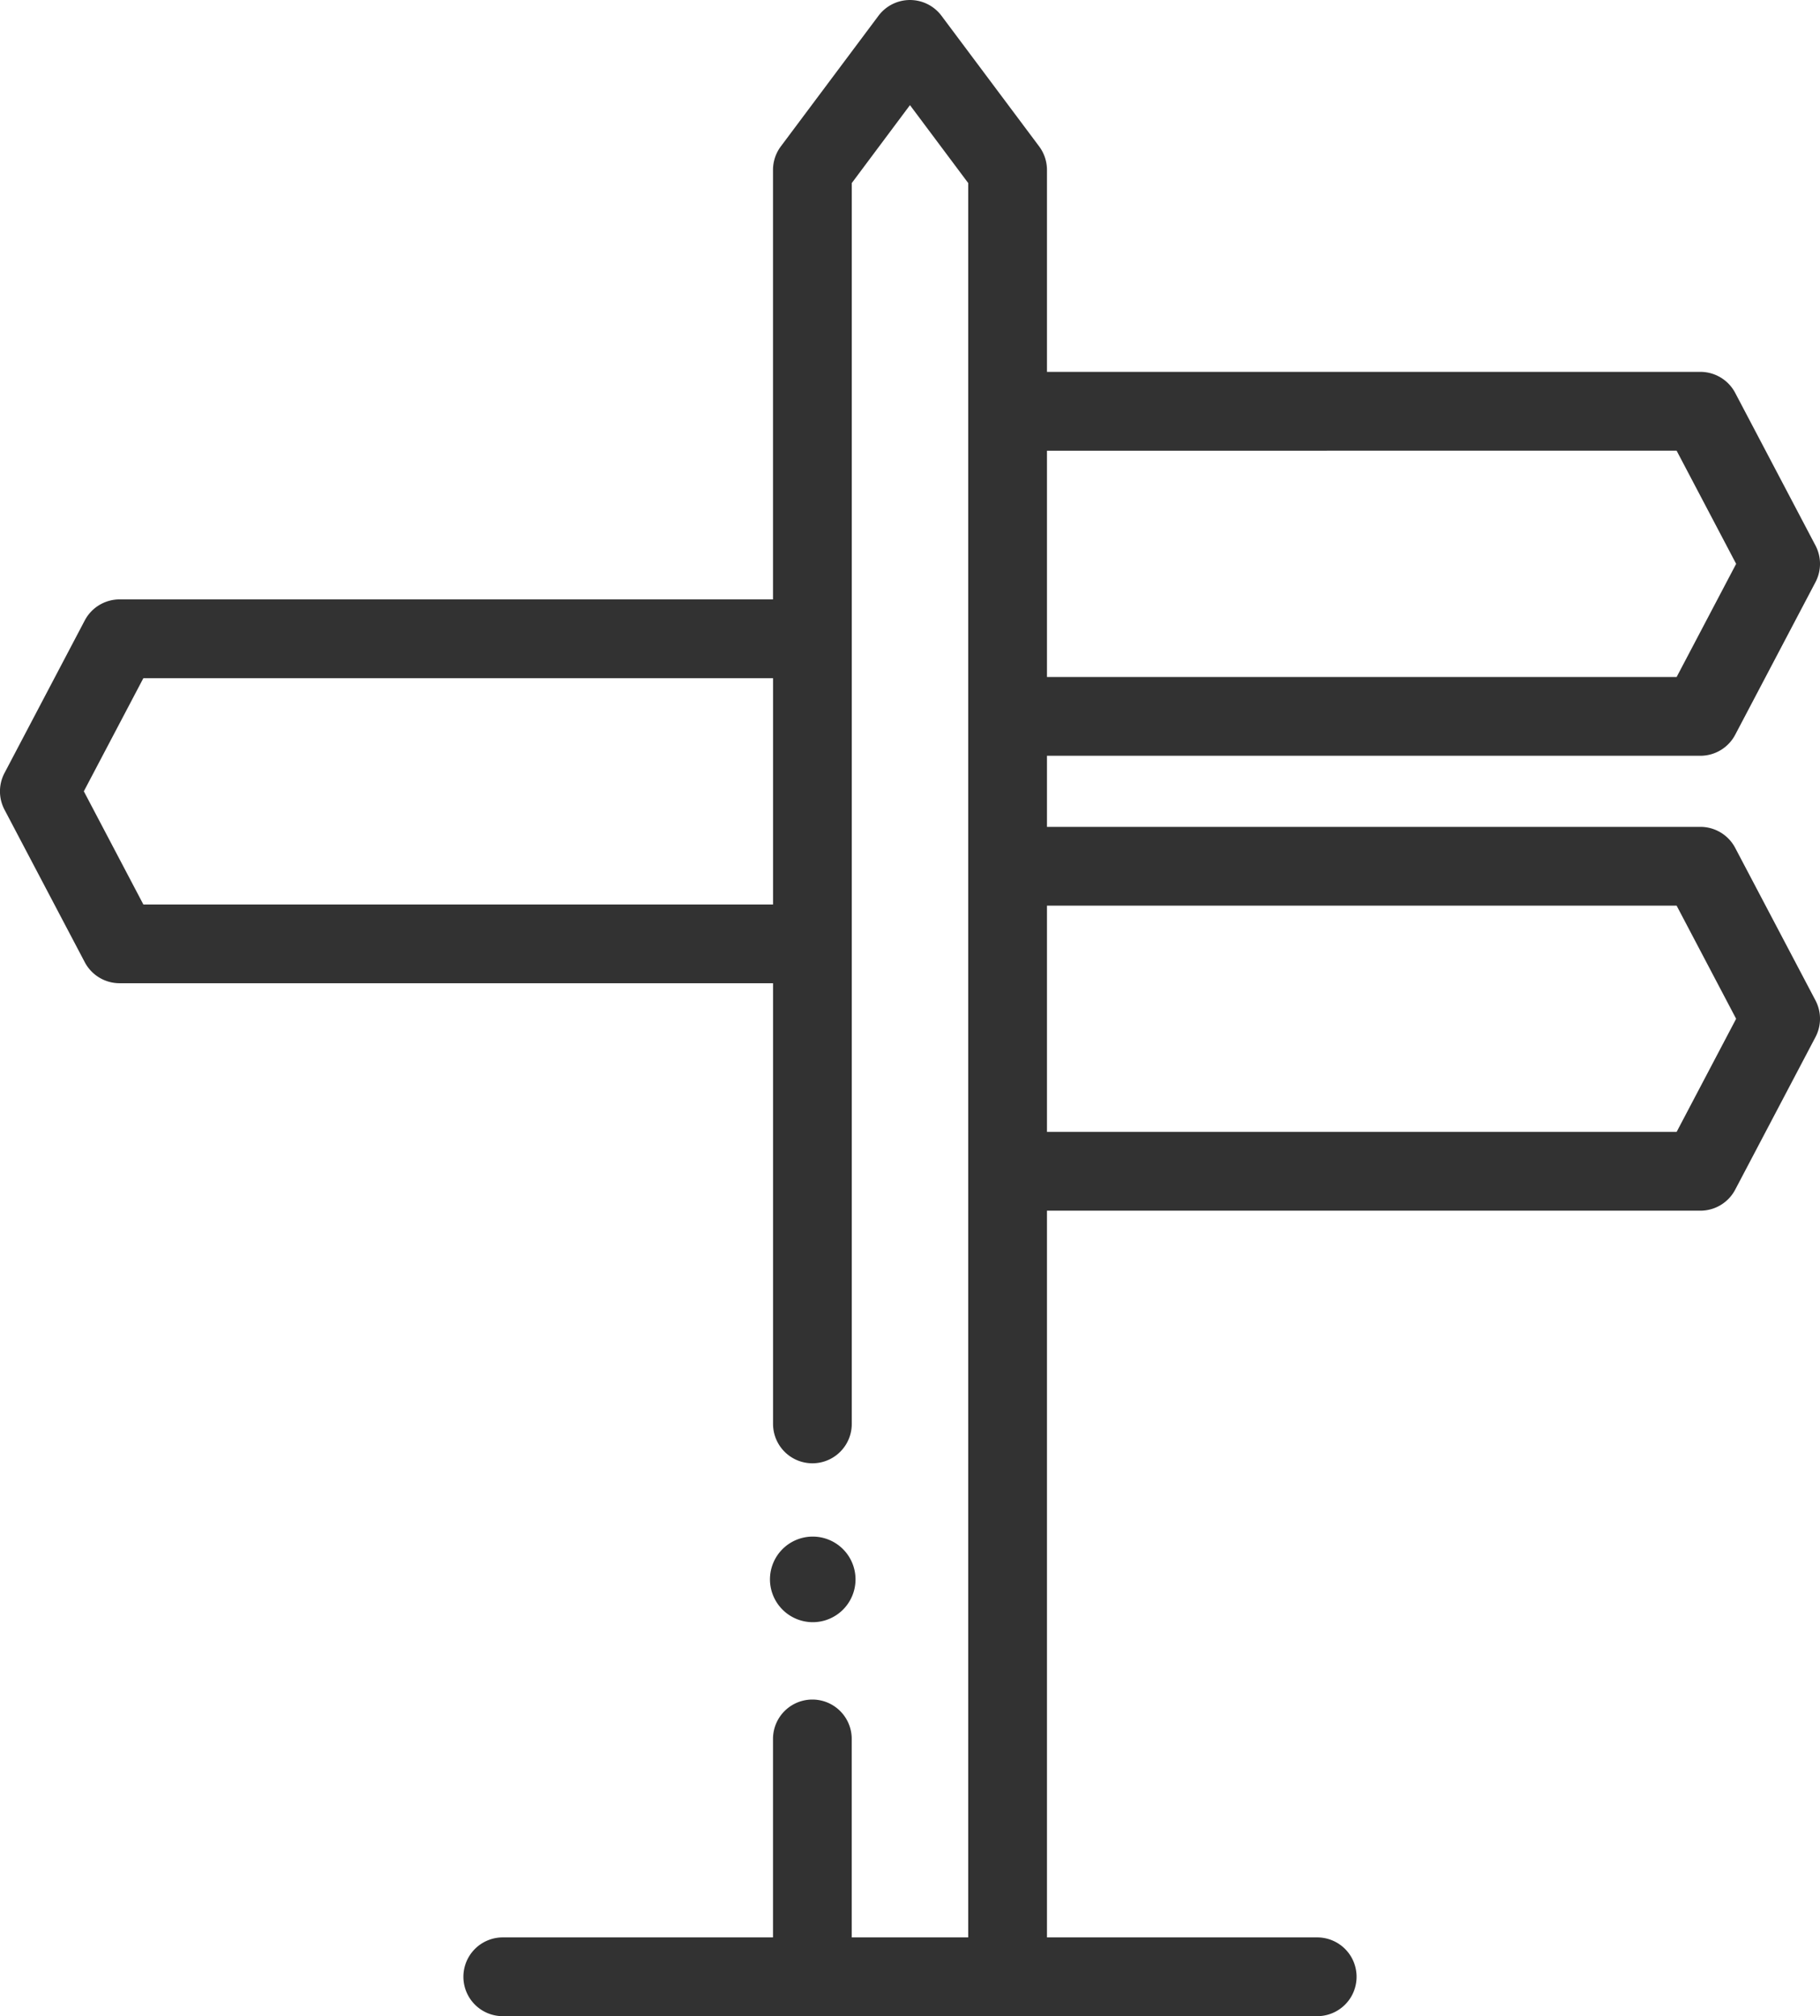 <svg xmlns="http://www.w3.org/2000/svg" width="109.002" height="120.697" viewBox="0 0 109.002 120.697">
  <g id="Wegweiser" transform="translate(-25.001)">
    <path id="Pfad_31" data-name="Pfad 31" d="M128.925,50.76a2.357,2.357,0,0,0-2.086-1.26H87.705V45.244h39.134a2.358,2.358,0,0,0,2.086-1.26l4.806-9.131a2.356,2.356,0,0,0,0-2.2l-4.806-9.131a2.358,2.358,0,0,0-2.086-1.26H87.705V10.174a2.359,2.359,0,0,0-.47-1.412L81.389.946a2.358,2.358,0,0,0-3.776,0L71.767,8.763a2.359,2.359,0,0,0-.47,1.412V35.883H32.163a2.358,2.358,0,0,0-2.086,1.26l-4.805,9.131a2.355,2.355,0,0,0,0,2.2L30.077,57.6a2.356,2.356,0,0,0,2.086,1.26H71.3V85.242a2.357,2.357,0,0,0,4.715,0V10.959L79.5,6.293l3.489,4.666V115.982H76.012V104.1a2.357,2.357,0,1,0-4.715,0v11.882H55.112a2.357,2.357,0,1,0,0,4.715h48.779a2.357,2.357,0,1,0,0-4.715H87.705V72.477h39.134a2.358,2.358,0,0,0,2.086-1.26l4.806-9.131a2.355,2.355,0,0,0,0-2.2ZM33.587,54.145l-3.565-6.774L33.587,40.6H71.3V54.146H33.587Zm91.829-27.164,3.565,6.774-3.565,6.774H87.705V26.982Zm0,40.78H87.705V54.215h37.71l3.565,6.774Z" transform="translate(0 0)" fill="#323232" fill-rule="evenodd"/>
    <path id="Pfad_32" data-name="Pfad 32" d="M223.953,396.723a2.562,2.562,0,1,0-2.562-2.562A2.568,2.568,0,0,0,223.953,396.723Z" transform="translate(-150.276 -299.611)" fill="#323232" fill-rule="evenodd"/>
  </g>
</svg>
